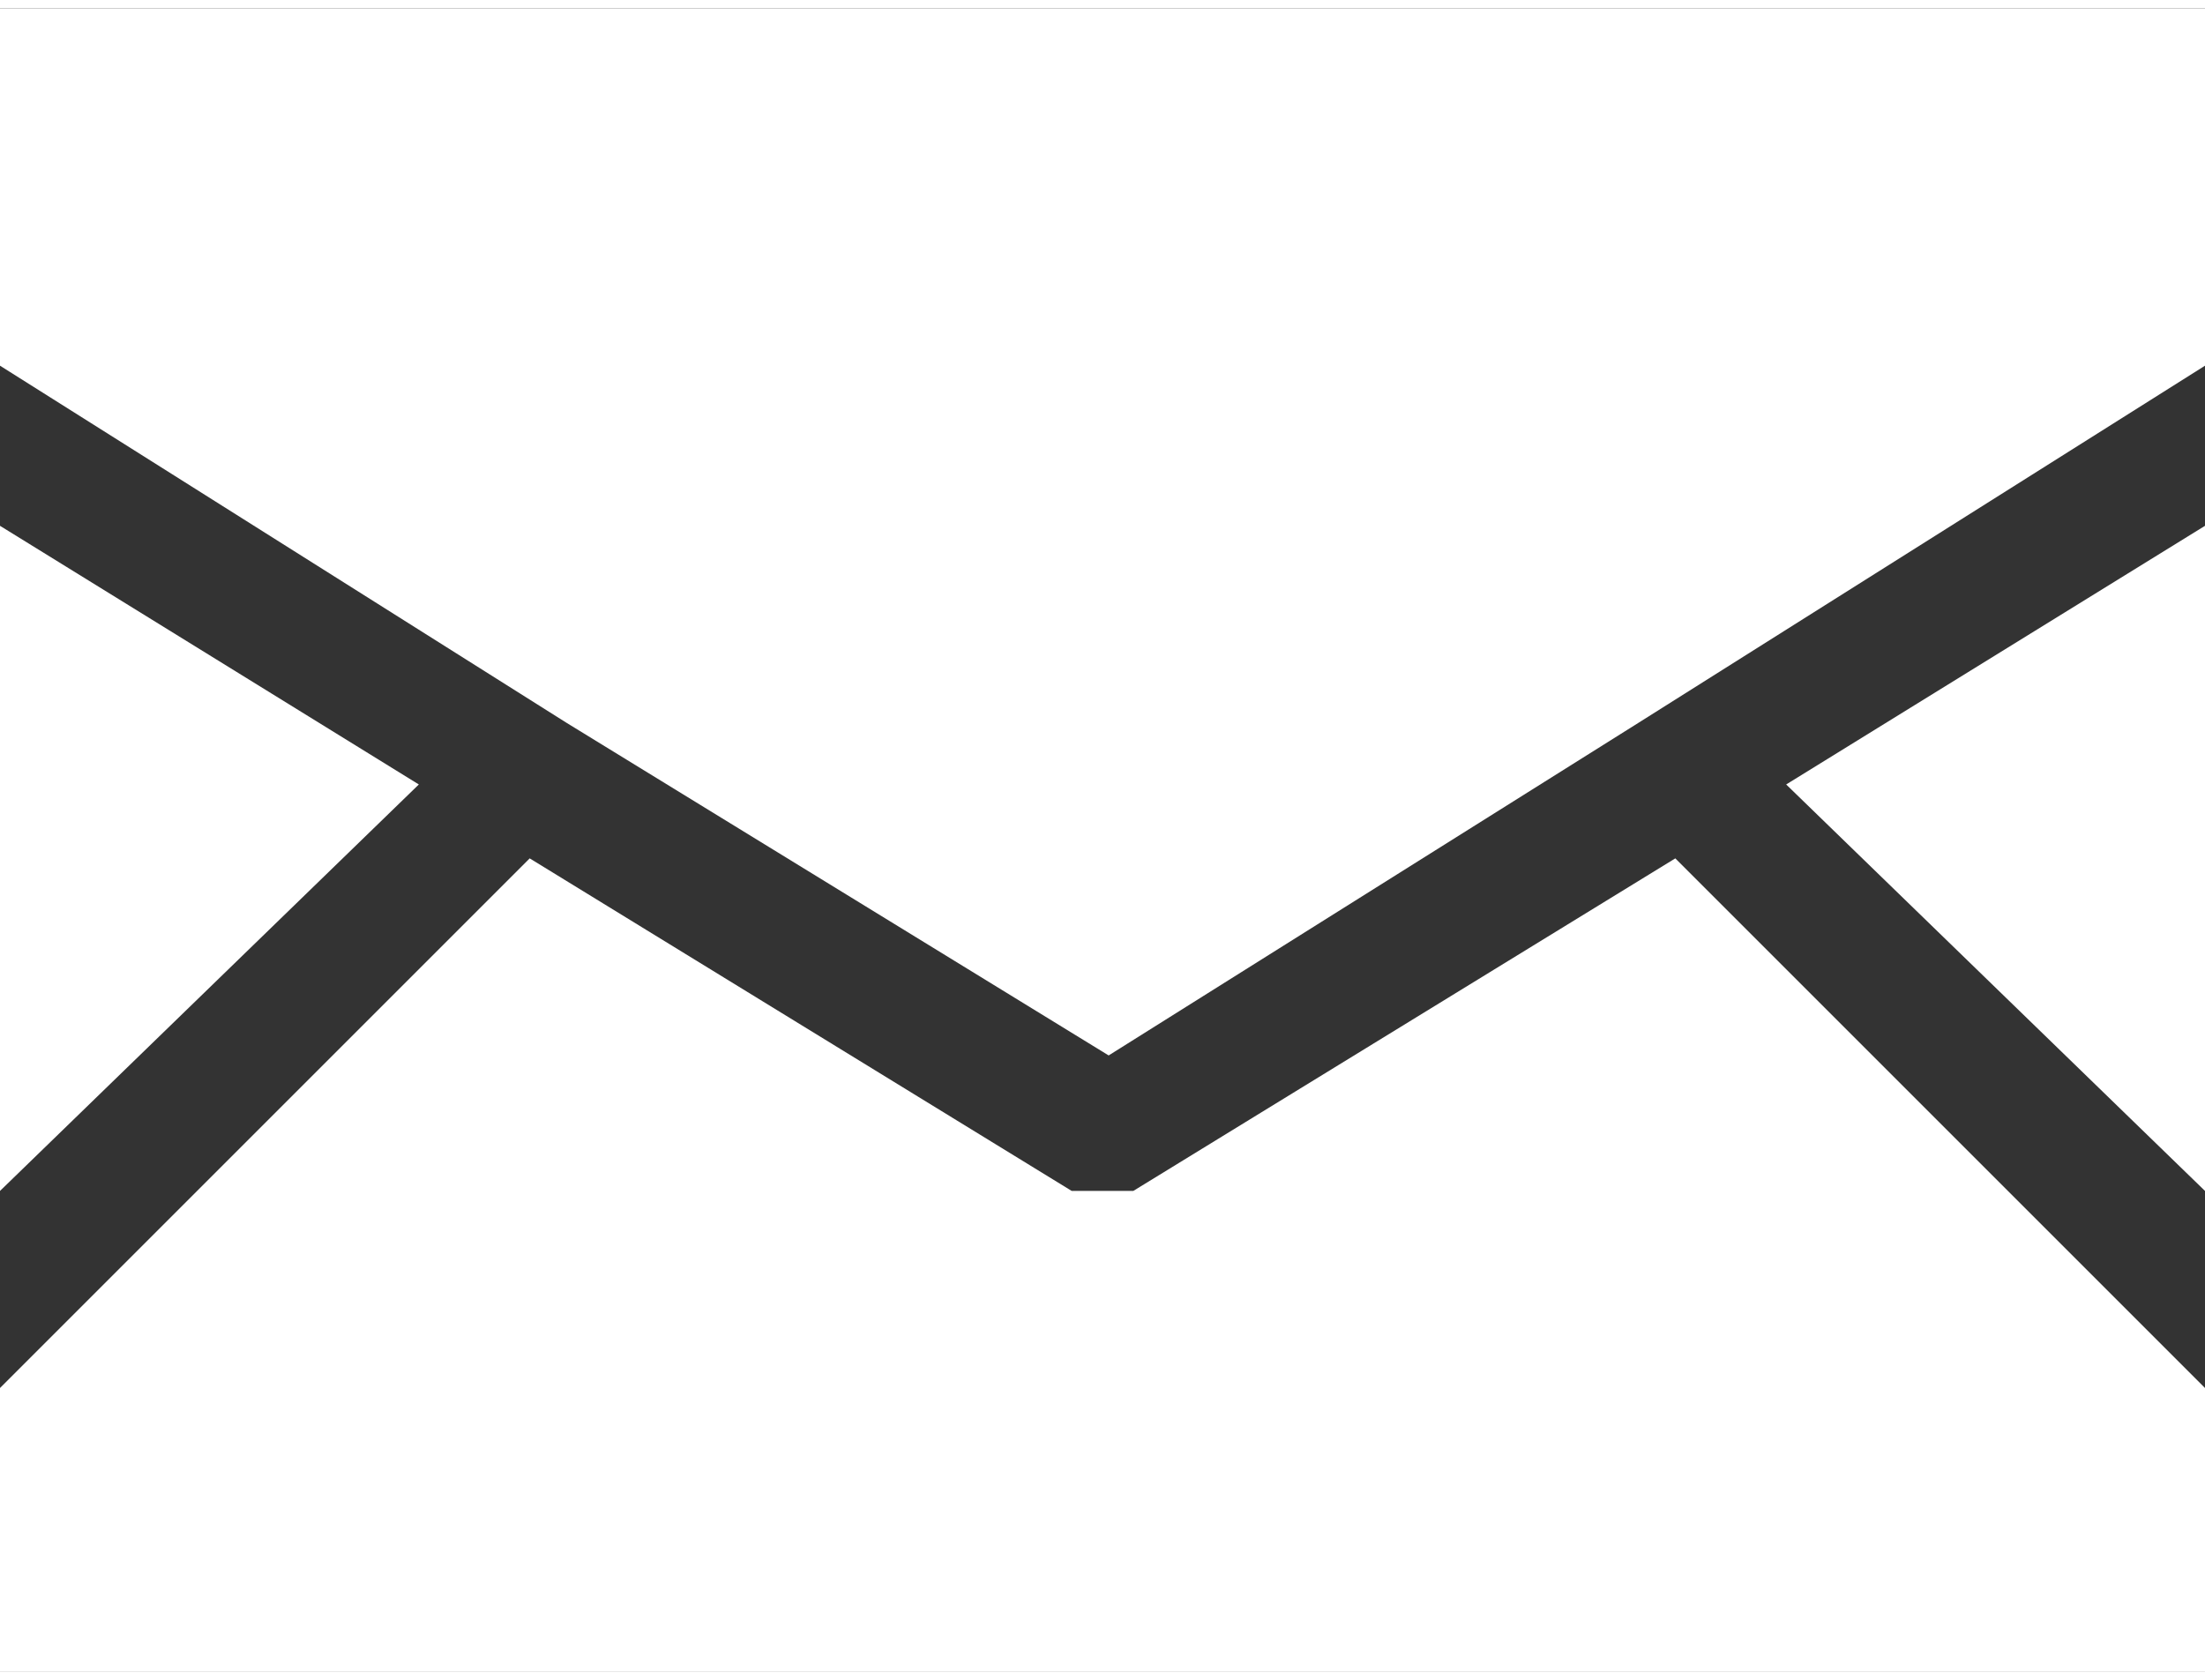 <svg xmlns="http://www.w3.org/2000/svg" width="6.3mm" height="4.8mm" viewBox="0 0 17.9 13.5"><rect x="0" y="0" width="17.9" height="13.5" fill="#333333" stroke="none"/><defs><style>.cls-1{fill:#fff;}</style></defs><title>アセット 1</title><g id="レイヤー_2" data-name="レイヤー 2"><g id="レイヤー_1-2" data-name="レイヤー 1"><path class="cls-1" d="M4.6,5.8h0L9,8.5l4.3-2.7h0l4.6-2.9V0H0V2.9L4.6,5.8Z"/><polygon class="cls-1" points="17.9 9.6 17.9 4.2 14.5 6.3 17.9 9.6"/><polygon class="cls-1" points="0 4.2 0 9.6 3.4 6.3 0 4.2"/><path class="cls-1" d="M9.2,9.6H8.7L4.3,6.9,0,11.2v2.3H17.9V11.2L13.6,6.9Z"/></g></g></svg>